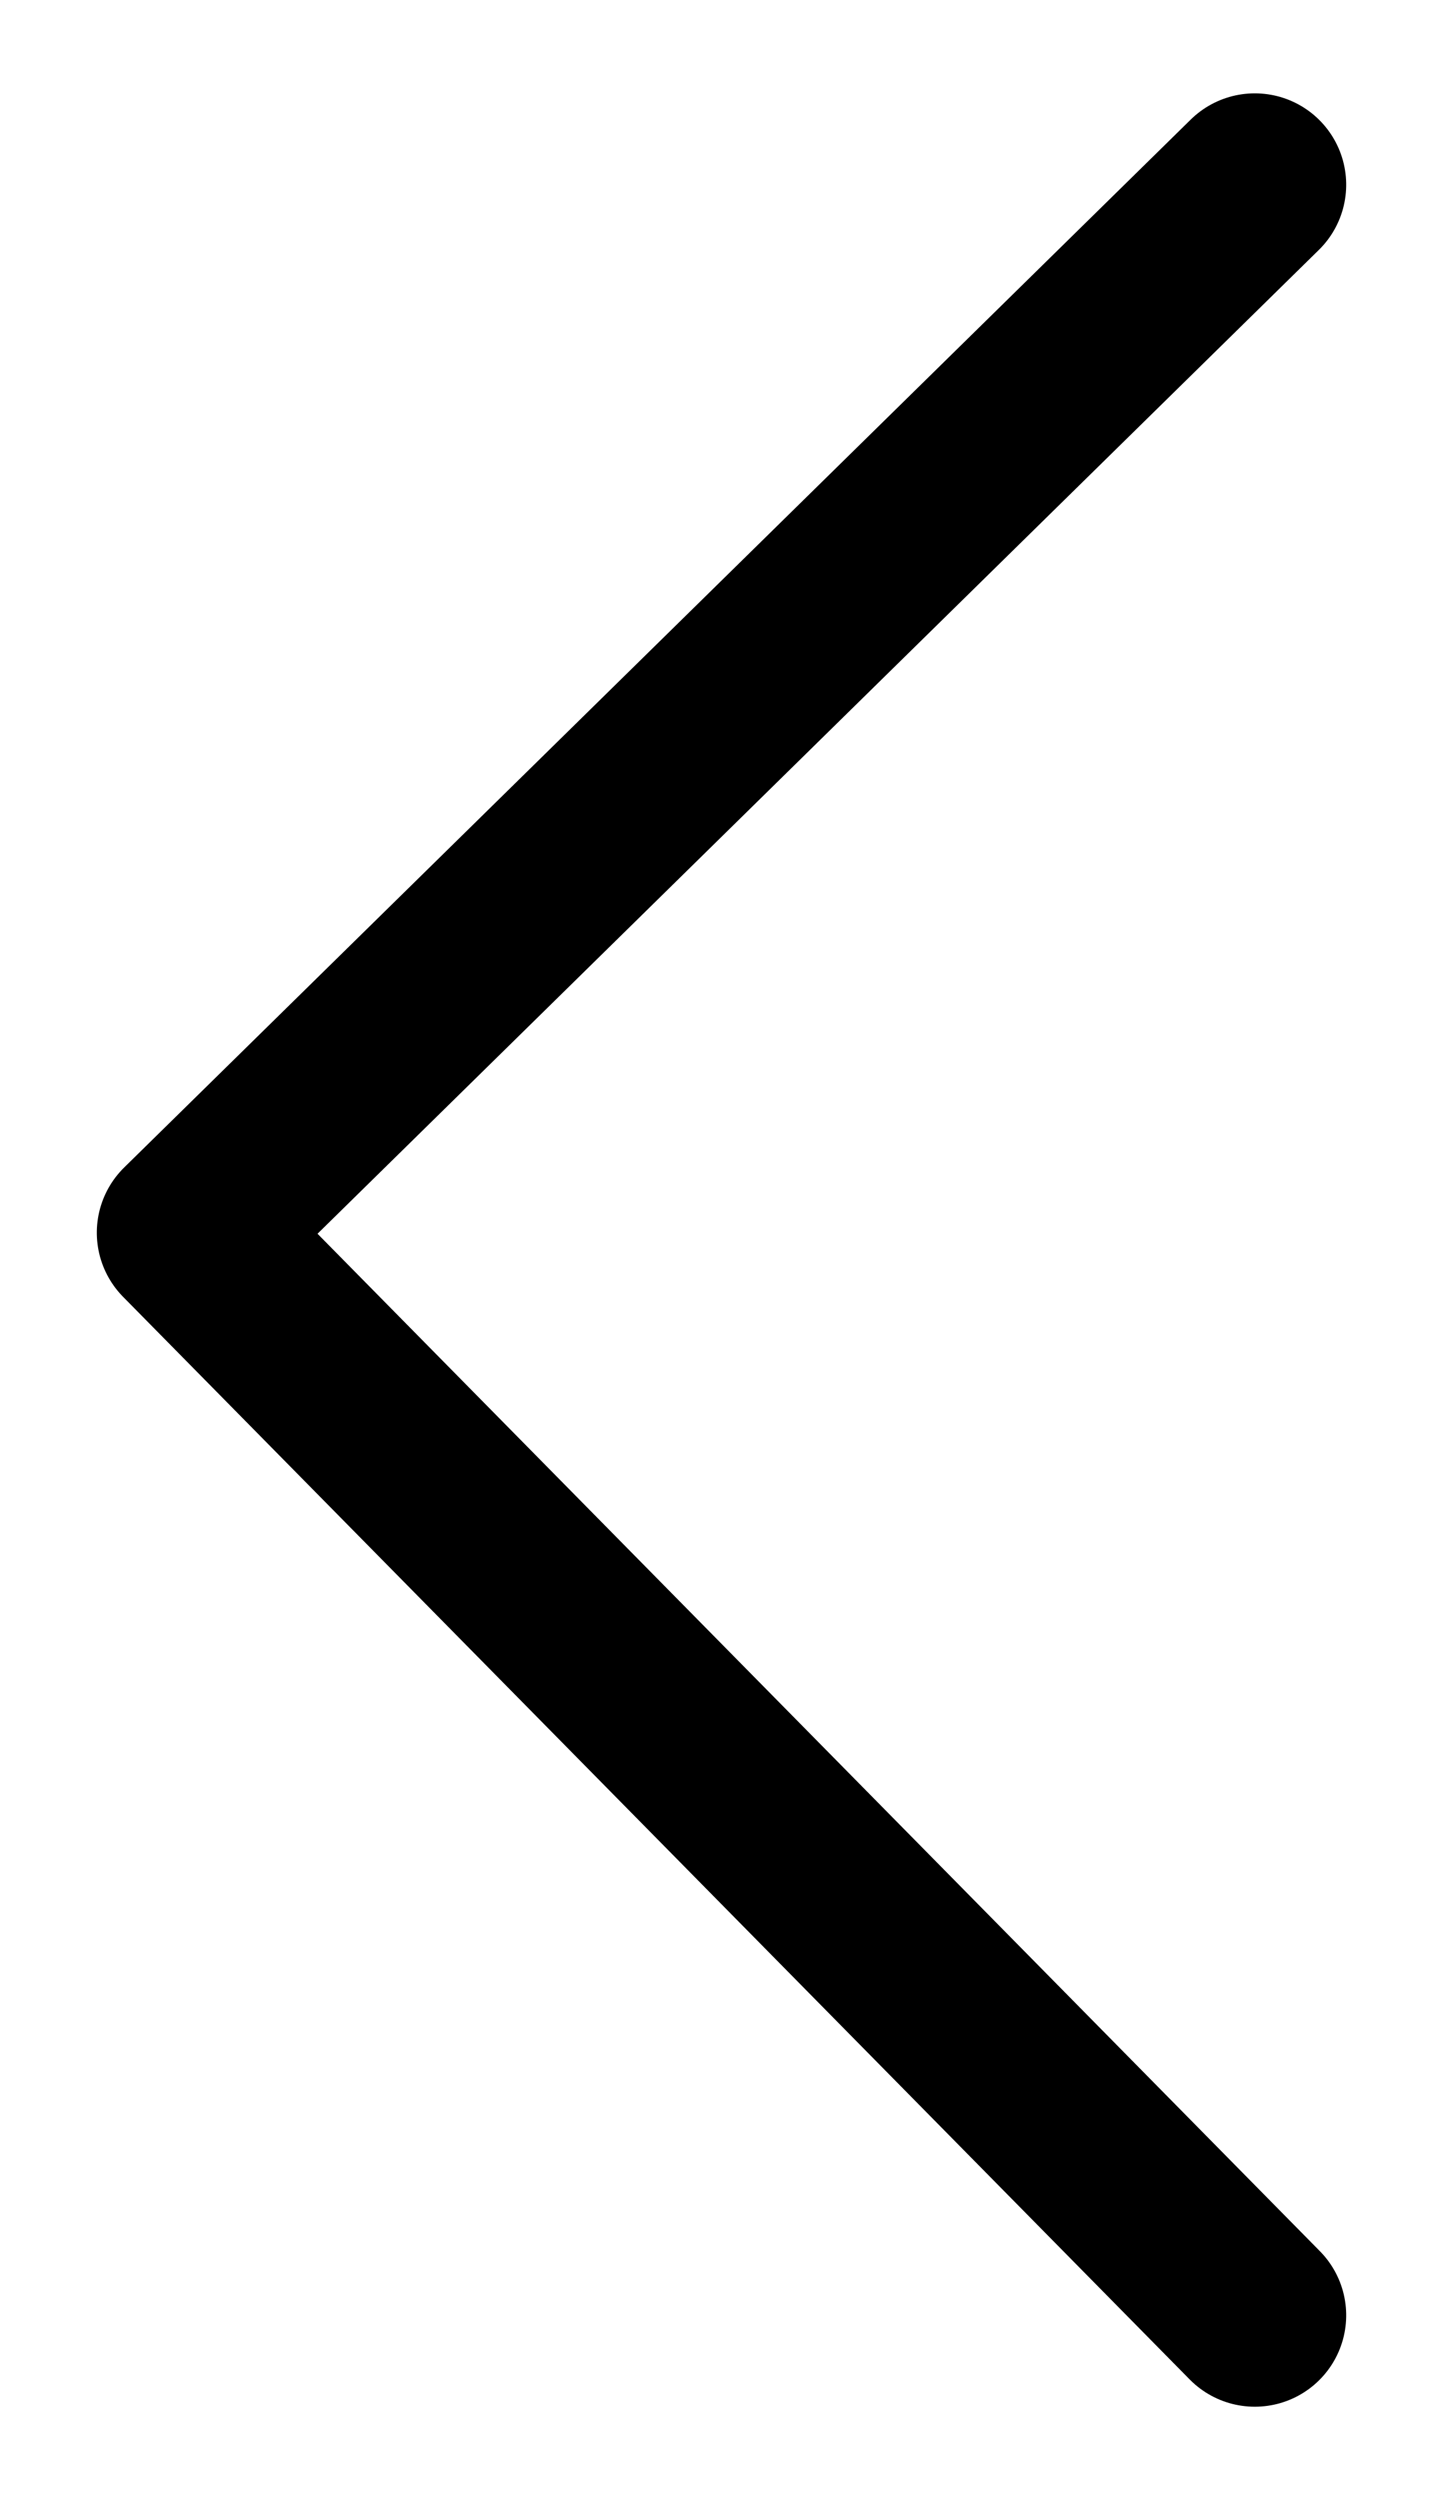 <svg xmlns="http://www.w3.org/2000/svg" xmlns:xlink="http://www.w3.org/1999/xlink" width="23.685" height="41.032" viewBox="0 0 23.685 41.032">
  <defs>
    <clipPath id="clip-path">
      <rect width="23.685" height="41.032" fill="none"/>
    </clipPath>
  </defs>
  <g id="Arrow_-_Right" data-name="Arrow - Right" transform="translate(23.685 41.032) rotate(180)" clip-path="url(#clip-path)">
    <path id="Path_12597" data-name="Path 12597" d="M0,17.507,17.769,0l17.2,17.507" transform="translate(20.596 3.031) rotate(90)" fill="none" stroke="#000" stroke-linecap="round" stroke-linejoin="round" stroke-width="3"/>
  </g>
</svg>